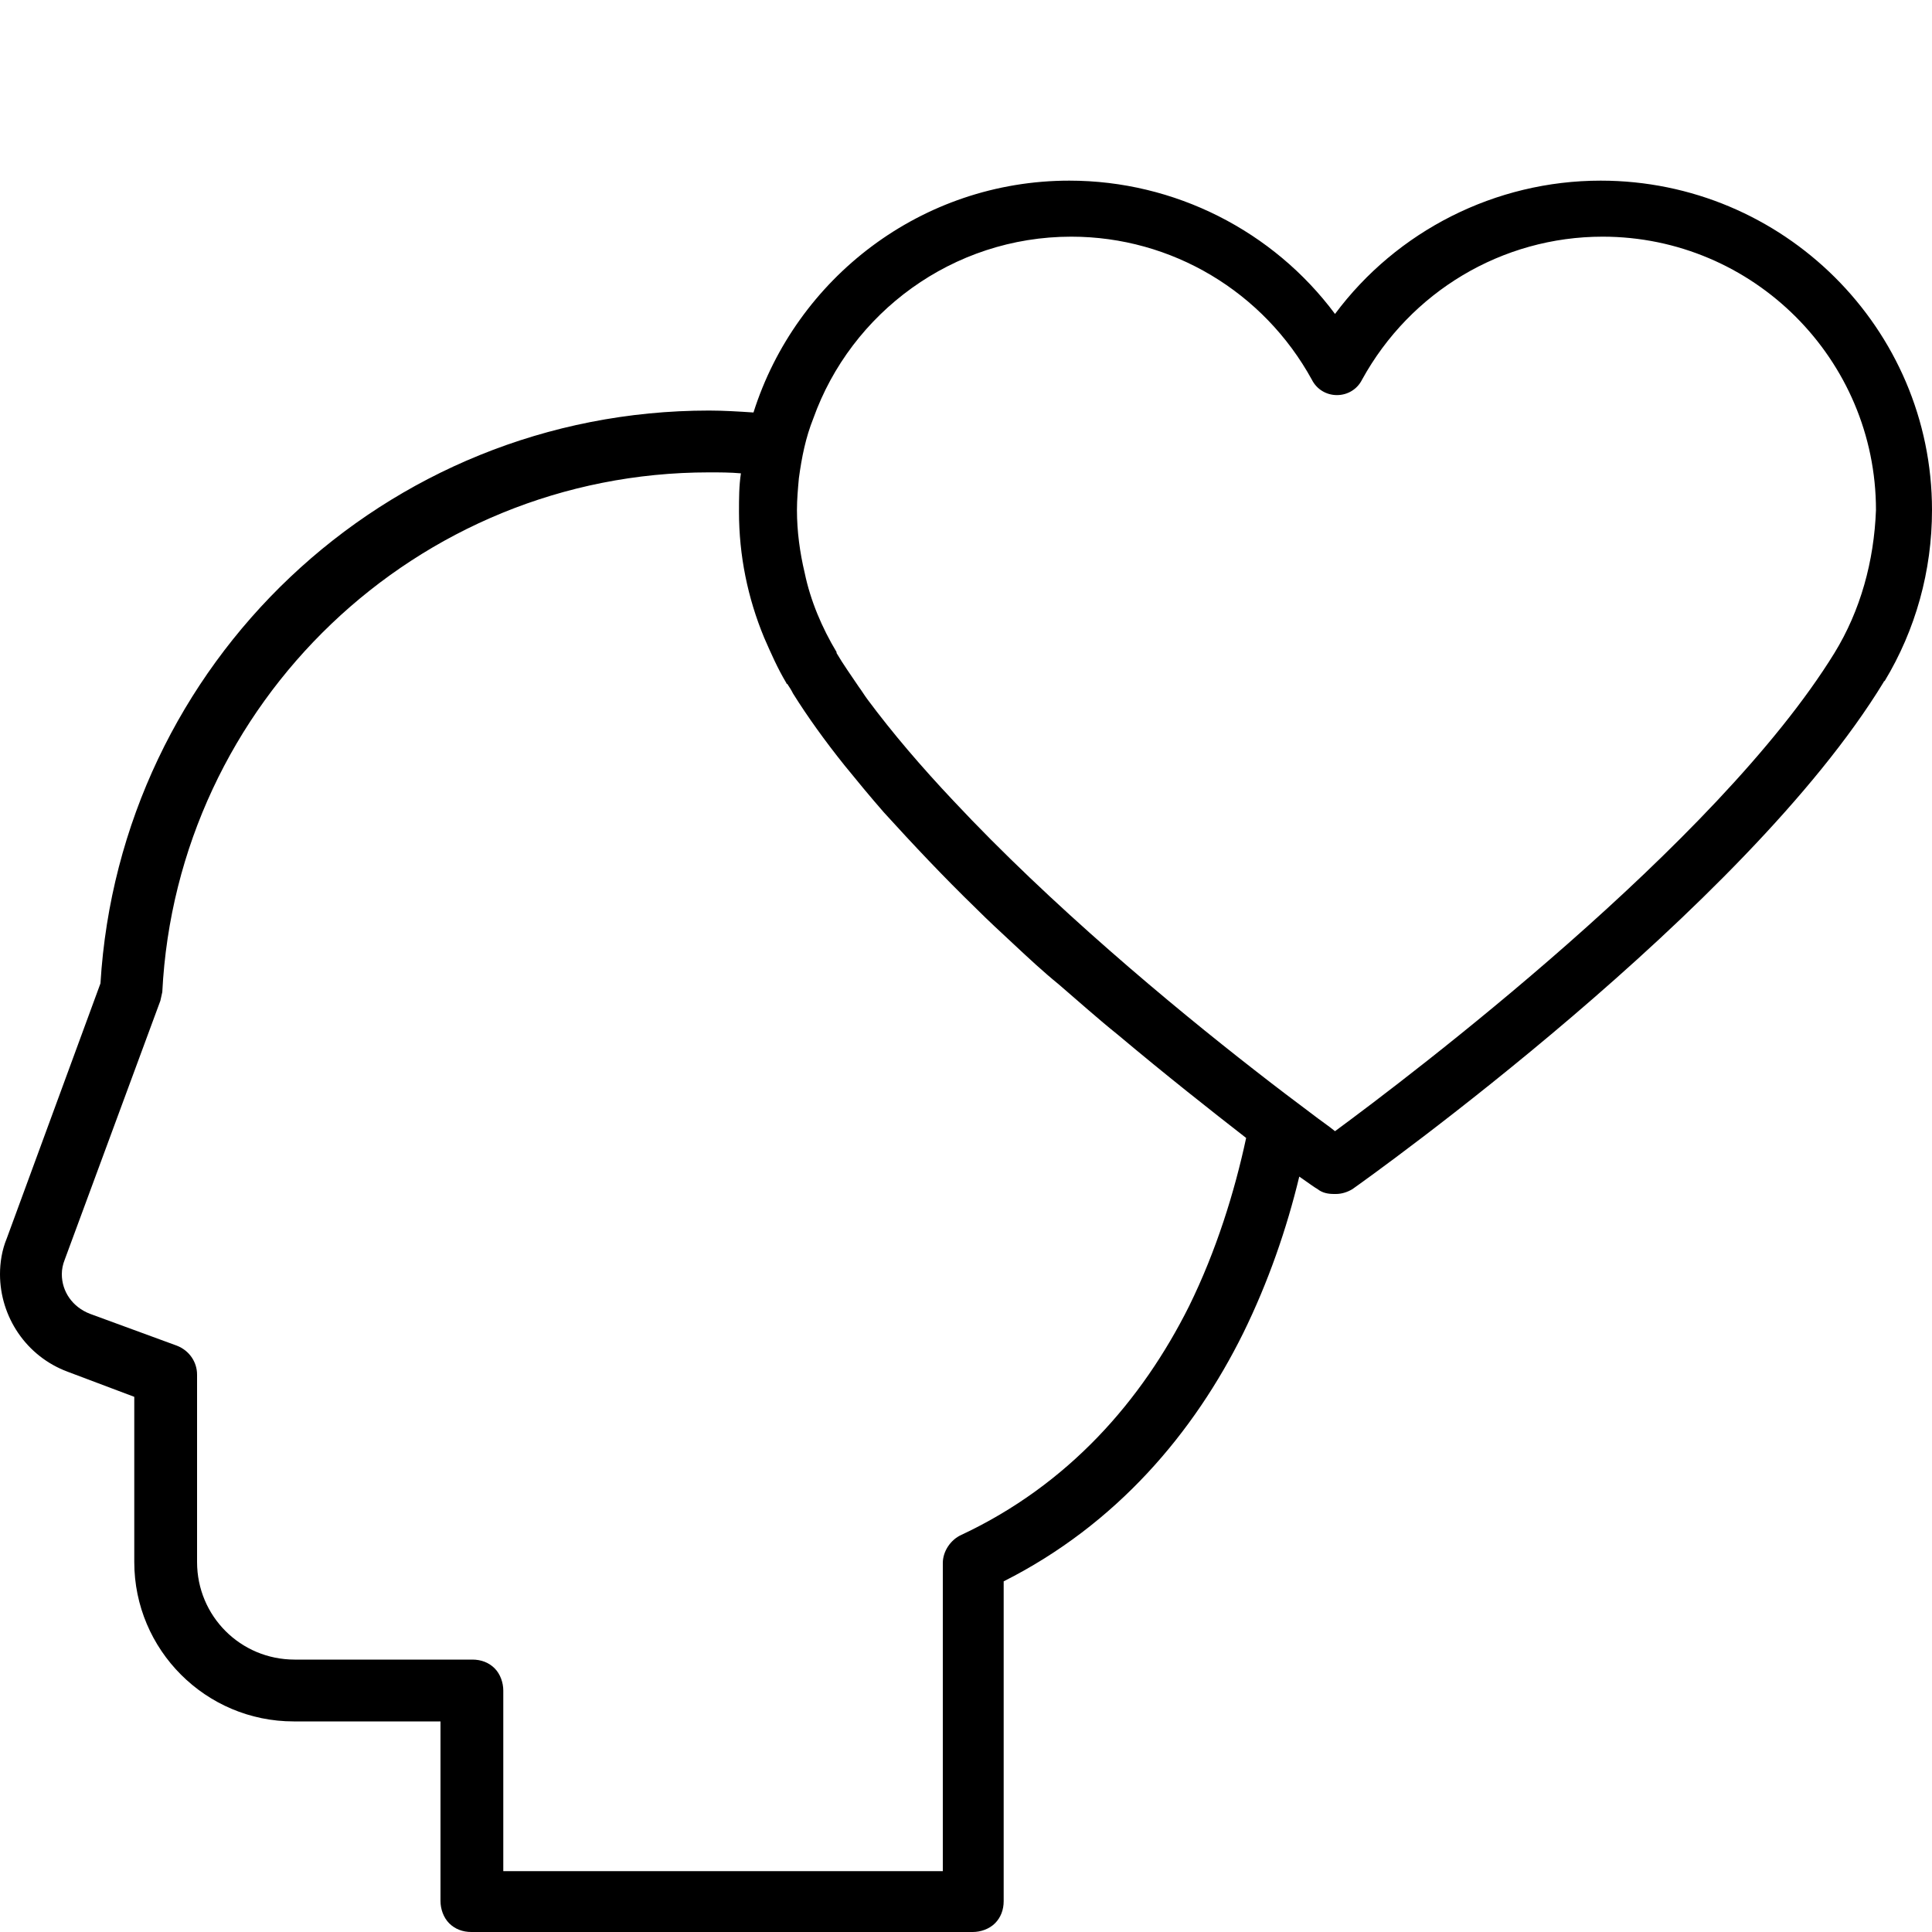 <?xml version="1.0" encoding="utf-8"?>
<!-- Generator: Adobe Illustrator 23.1.1, SVG Export Plug-In . SVG Version: 6.00 Build 0)  -->
<svg version="1.1" id="Layer_1" xmlns="http://www.w3.org/2000/svg" xmlns:xlink="http://www.w3.org/1999/xlink" x="0px" y="0px"
	 viewBox="0 0 200 200" style="enable-background:new 0 0 200 200;" xml:space="preserve">
<style type="text/css">
	.st0{fill:#43C2CF;}
	.st1{fill:#F1614B;}
	.st2{fill:#FBAD3C;}
	.st3{fill:#BCC65C;}
</style>
<path d="M165.7,18.7c-10.9,0-21.1,5.2-27.5,13.8c-6.4-8.6-16.6-13.8-27.5-13.8c-15.3,0-28.3,10.1-32.7,24c-1.5-0.1-3.1-0.2-4.6-0.2
	c-33.6,0-61,26.2-63,59.3l-9.7,26.4c-0.5,1.2-0.7,2.5-0.7,3.7c0,4.4,2.7,8.5,7,10.1l6.9,2.6v17.1c0,9.1,7.4,16.5,16.5,16.5h15.2
	v18.6c0,0.8,0.3,1.7,0.9,2.3c0.6,0.6,1.4,0.9,2.3,0.9h51.9c0.8,0,1.7-0.3,2.3-0.9c0.6-0.6,0.9-1.4,0.9-2.3v-33.1
	c11.7-5.9,19.7-15.4,24.8-25.7c2.6-5.3,4.5-10.8,5.8-16.2c1,0.7,1.7,1.2,1.9,1.3c0.5,0.4,1.1,0.5,1.7,0.5c0.1,0,0.1,0,0.2,0
	c0.6,0,1.2-0.2,1.7-0.5c1.7-1.2,40.7-29,55-52.5c0,0,0-0.1,0.1-0.1c3.2-5.3,4.9-11.4,4.9-17.7C200,34,184.6,18.7,165.7,18.7z
	 M123.1,135.2c-4.9,9.8-12.5,18.5-23.6,23.7c-1.1,0.5-1.9,1.7-1.9,2.9v31.9H52.1V175c0-0.8-0.3-1.7-0.9-2.3
	c-0.6-0.6-1.4-0.9-2.3-0.9H30.5c-5.6,0-10.1-4.5-10.1-10.1v-19.4c0-1.3-0.8-2.5-2.1-3l-9-3.3c-1.8-0.7-2.9-2.3-2.9-4.1
	c0-0.5,0.1-1,0.3-1.5l9.9-26.8l0.2-0.9c1.5-29.9,26.3-53.8,56.6-53.8c1.1,0,2.2,0,3.3,0.1c-0.2,1.3-0.2,2.6-0.2,4
	c0,4.5,0.9,8.9,2.6,13c0.7,1.6,1.4,3.2,2.3,4.7c0,0,0,0.1,0.1,0.1c0.2,0.3,0.4,0.6,0.6,1c1.5,2.4,3.3,4.9,5.3,7.4
	c1.3,1.6,2.7,3.3,4.1,4.9c3,3.3,6.2,6.7,9.5,9.9c1.3,1.3,2.6,2.5,4,3.8c1.5,1.4,3,2.8,4.6,4.1c2.1,1.8,4.1,3.6,6.1,5.2
	c5,4.2,9.7,7.9,13.3,10.7C127.8,123.4,125.9,129.5,123.1,135.2z M189.9,67.6C189.9,67.6,189.9,67.7,189.9,67.6
	c-12.2,19.8-44.1,43.9-51.7,49.5c-0.6-0.5-1.5-1.1-2.4-1.8c-1.6-1.2-3.6-2.7-5.9-4.5c-8.6-6.7-21.1-17.1-31.2-27.9
	c-3.3-3.5-6.3-7-8.9-10.5c-0.3-0.4-0.6-0.9-0.9-1.3c-0.8-1.2-1.6-2.3-2.3-3.5c0,0,0,0,0-0.1c-1.5-2.5-2.7-5.3-3.3-8.2
	c-0.5-2.1-0.8-4.3-0.8-6.5c0-1.1,0.1-2.2,0.2-3.3c0.3-2.2,0.7-4.2,1.5-6.2c3.9-10.9,14.4-18.8,26.7-18.8c10.4,0,19.9,5.7,24.9,14.8
	c0.5,1,1.5,1.6,2.6,1.6c1.1,0,2.1-0.6,2.6-1.6c5-9.1,14.5-14.8,24.9-14.8c15.6,0,28.3,12.7,28.3,28.3
	C194,58.1,192.6,63.2,189.9,67.6z"/>
</svg>
